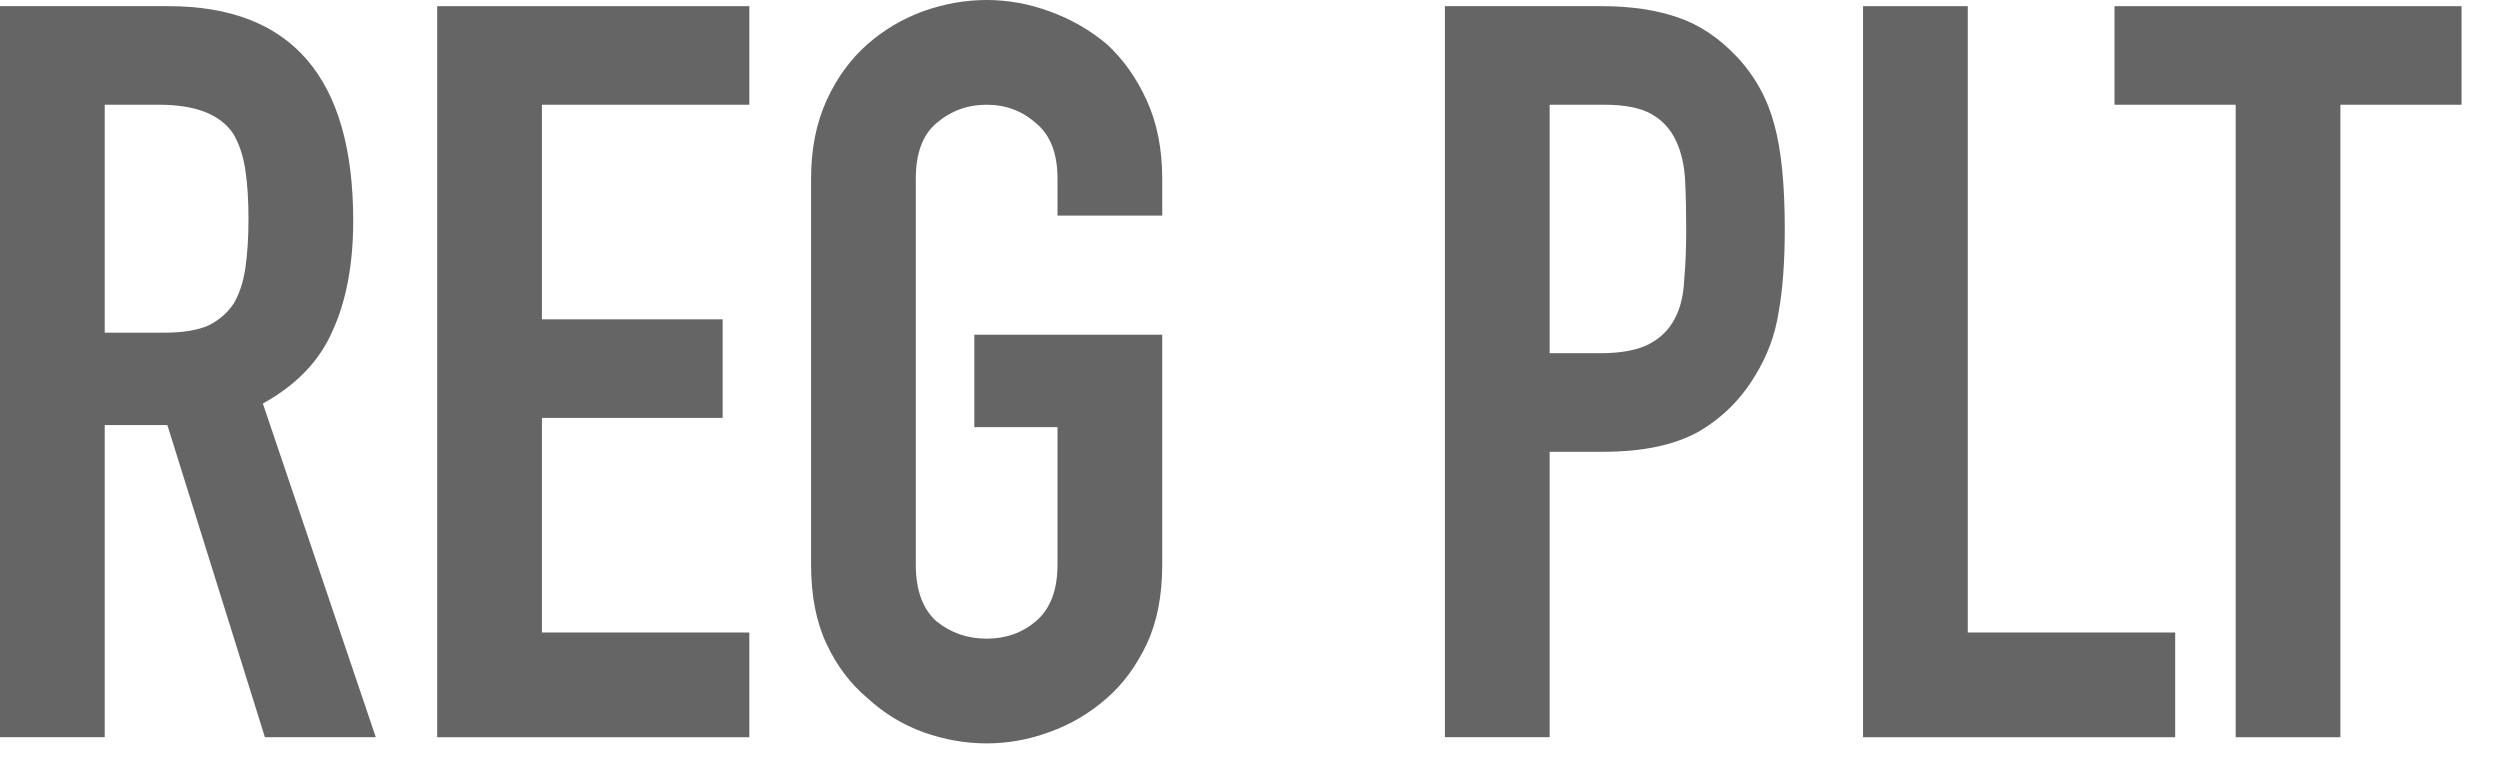 <?xml version="1.0" encoding="utf-8"?>
<svg xmlns="http://www.w3.org/2000/svg" fill="none" height="100%" overflow="visible" preserveAspectRatio="none" style="display: block;" viewBox="0 0 56 17" width="100%">
<g id="REG PLT">
<path d="M2.346 2.346V7.452H3.68C4.094 7.452 4.424 7.398 4.669 7.291C4.914 7.168 5.106 7 5.244 6.785C5.367 6.57 5.451 6.31 5.497 6.003C5.543 5.681 5.566 5.313 5.566 4.899C5.566 4.485 5.543 4.125 5.497 3.818C5.451 3.496 5.359 3.22 5.221 2.99C4.93 2.561 4.378 2.346 3.565 2.346H2.346ZM0 16.514V0.138H3.772C6.532 0.138 7.912 1.74 7.912 4.945C7.912 5.911 7.759 6.731 7.452 7.406C7.161 8.081 6.639 8.625 5.888 9.039L8.418 16.514H5.934L3.749 9.522H2.346V16.514H0Z" fill="#656565"/>
<path d="M9.793 16.514V0.138H16.785V2.346H12.139V7.153H16.187V9.361H12.139V14.168H16.785V16.514H9.793Z" fill="#656565"/>
<path d="M18.168 4.002C18.168 3.343 18.283 2.76 18.513 2.254C18.743 1.748 19.049 1.326 19.433 0.989C19.801 0.667 20.215 0.422 20.675 0.253C21.15 0.084 21.625 0 22.101 0C22.576 0 23.044 0.084 23.504 0.253C23.979 0.422 24.408 0.667 24.792 0.989C25.16 1.326 25.459 1.748 25.689 2.254C25.919 2.76 26.034 3.343 26.034 4.002V4.83H23.688V4.002C23.688 3.435 23.527 3.021 23.205 2.76C22.898 2.484 22.53 2.346 22.101 2.346C21.671 2.346 21.296 2.484 20.974 2.76C20.667 3.021 20.514 3.435 20.514 4.002V12.65C20.514 13.217 20.667 13.639 20.974 13.915C21.296 14.176 21.671 14.306 22.101 14.306C22.53 14.306 22.898 14.176 23.205 13.915C23.527 13.639 23.688 13.217 23.688 12.65V9.568H21.825V7.498H26.034V12.65C26.034 13.34 25.919 13.93 25.689 14.421C25.459 14.912 25.16 15.318 24.792 15.64C24.408 15.977 23.979 16.23 23.504 16.399C23.044 16.568 22.576 16.652 22.101 16.652C21.625 16.652 21.15 16.568 20.675 16.399C20.215 16.23 19.801 15.977 19.433 15.64C19.049 15.318 18.743 14.912 18.513 14.421C18.283 13.93 18.168 13.34 18.168 12.65V4.002Z" fill="#656565"/>
<path d="M32.366 16.514V0.138H35.885C36.529 0.138 37.096 0.222 37.587 0.391C38.078 0.56 38.523 0.859 38.921 1.288C39.32 1.717 39.596 2.223 39.749 2.806C39.903 3.373 39.979 4.148 39.979 5.129C39.979 5.865 39.933 6.486 39.841 6.992C39.764 7.498 39.588 7.973 39.312 8.418C38.99 8.955 38.561 9.376 38.024 9.683C37.487 9.974 36.782 10.12 35.908 10.12H34.712V16.514H32.366ZM34.712 2.346V7.912H35.839C36.315 7.912 36.682 7.843 36.943 7.705C37.204 7.567 37.395 7.375 37.518 7.13C37.641 6.9 37.71 6.616 37.725 6.279C37.756 5.942 37.771 5.566 37.771 5.152C37.771 4.769 37.764 4.408 37.748 4.071C37.733 3.718 37.664 3.412 37.541 3.151C37.419 2.89 37.234 2.691 36.989 2.553C36.744 2.415 36.391 2.346 35.931 2.346H34.712Z" fill="#656565"/>
<path d="M41.732 16.514V0.138H44.078V14.168H48.724V16.514H41.732Z" fill="#656565"/>
<path d="M50.079 16.514V2.346H47.365V0.138H55.139V2.346H52.425V16.514H50.079Z" fill="#656565"/>
</g>
</svg>